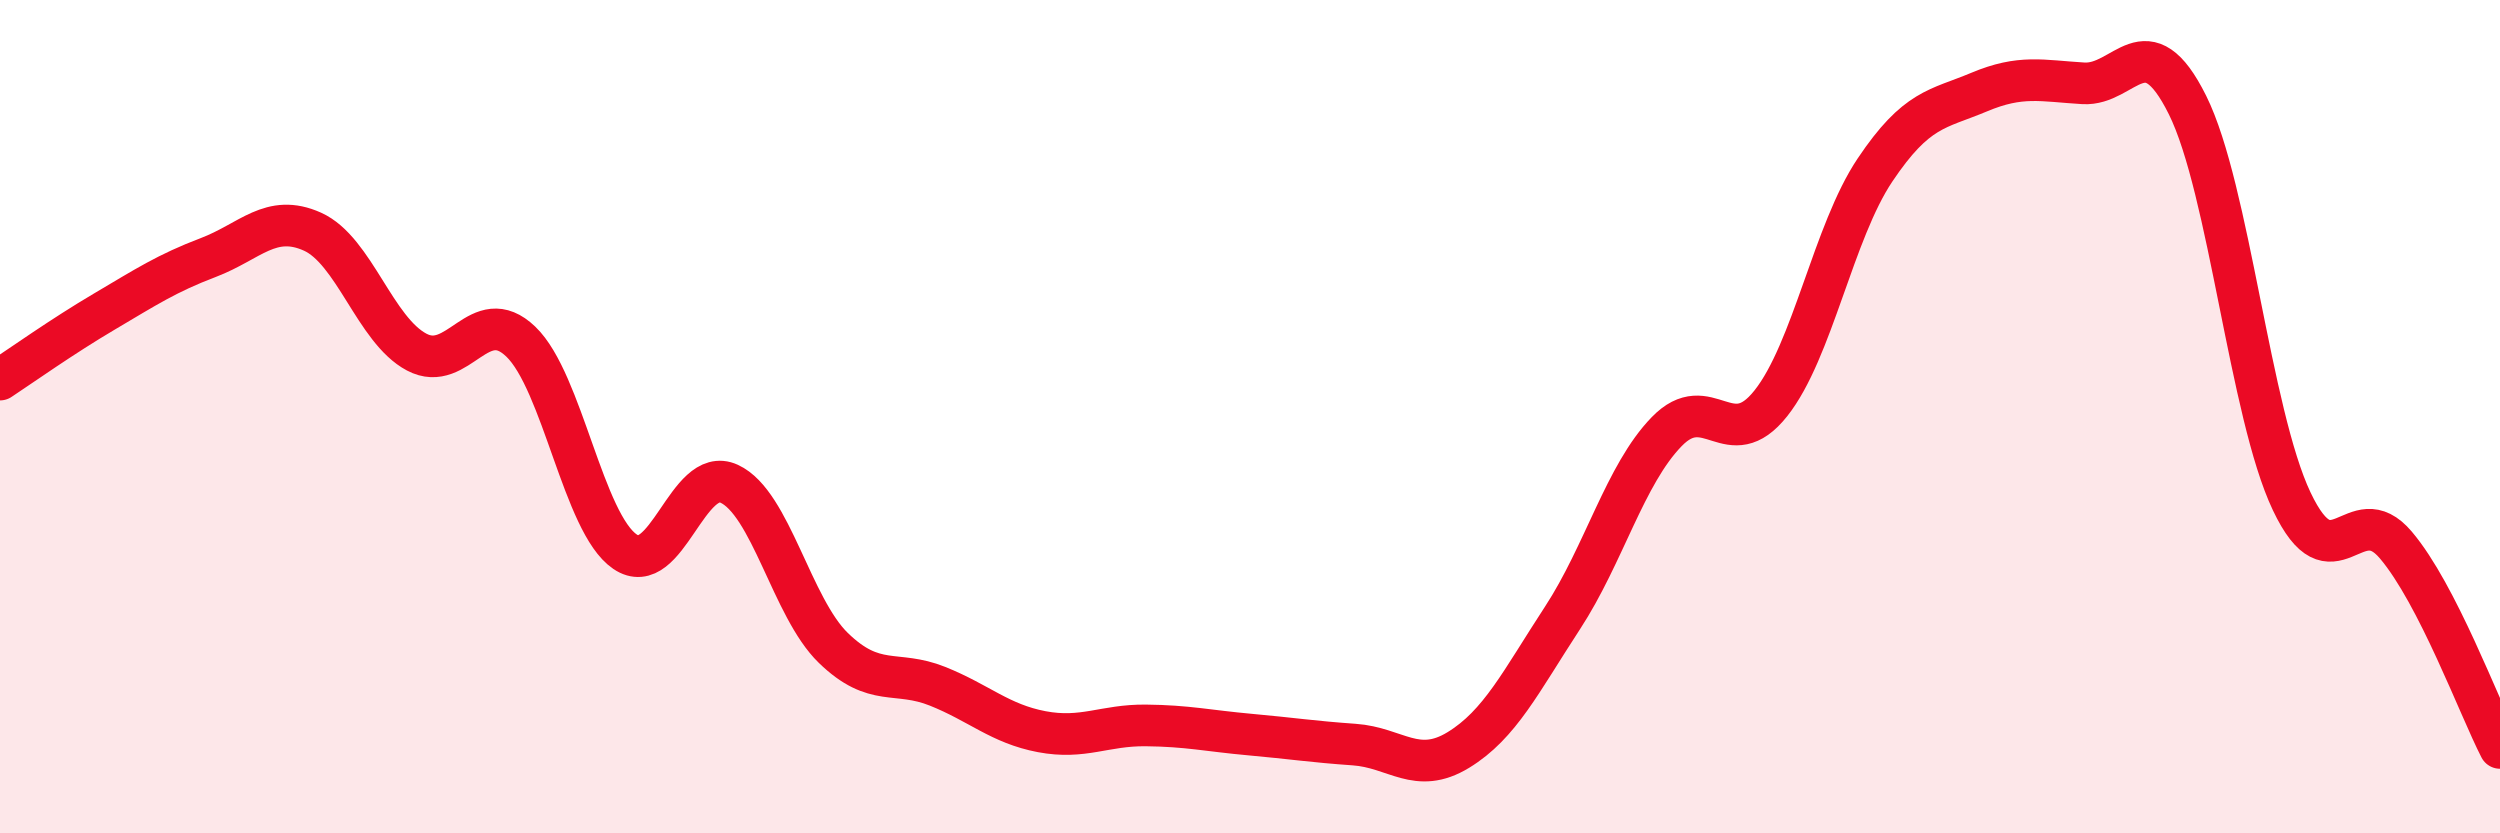 
    <svg width="60" height="20" viewBox="0 0 60 20" xmlns="http://www.w3.org/2000/svg">
      <path
        d="M 0,9.11 C 0.5,8.78 1.5,8.07 2.5,7.48 C 3.5,6.89 4,6.56 5,6.18 C 6,5.8 6.5,5.11 7.5,5.56 C 8.5,6.01 9,7.92 10,8.45 C 11,8.98 11.5,7.24 12.5,8.2 C 13.5,9.16 14,12.56 15,13.24 C 16,13.92 16.5,11.15 17.5,11.61 C 18.5,12.07 19,14.58 20,15.55 C 21,16.52 21.5,16.07 22.5,16.47 C 23.5,16.87 24,17.37 25,17.56 C 26,17.75 26.5,17.4 27.5,17.41 C 28.5,17.42 29,17.54 30,17.63 C 31,17.72 31.5,17.8 32.5,17.87 C 33.5,17.94 34,18.61 35,18 C 36,17.39 36.5,16.36 37.5,14.83 C 38.5,13.3 39,11.39 40,10.36 C 41,9.33 41.5,10.94 42.5,9.68 C 43.5,8.42 44,5.57 45,4.08 C 46,2.59 46.5,2.63 47.5,2.21 C 48.5,1.79 49,1.94 50,2 C 51,2.06 51.5,0.51 52.5,2.52 C 53.5,4.53 54,9.92 55,12.03 C 56,14.14 56.5,11.9 57.5,13.08 C 58.5,14.26 59.5,16.98 60,17.95L60 20L0 20Z"
        fill="#EB0A25"
        opacity="0.1"
        stroke-linecap="round"
        stroke-linejoin="round"
      />
      <path
        d="M 0,9.11 C 0.5,8.78 1.5,8.07 2.5,7.48 C 3.5,6.89 4,6.56 5,6.18 C 6,5.8 6.5,5.11 7.5,5.56 C 8.5,6.01 9,7.92 10,8.45 C 11,8.98 11.5,7.24 12.5,8.2 C 13.5,9.16 14,12.56 15,13.24 C 16,13.92 16.5,11.15 17.5,11.61 C 18.5,12.07 19,14.58 20,15.55 C 21,16.52 21.5,16.07 22.5,16.47 C 23.5,16.87 24,17.37 25,17.56 C 26,17.75 26.5,17.4 27.5,17.41 C 28.5,17.42 29,17.54 30,17.63 C 31,17.72 31.5,17.8 32.5,17.87 C 33.5,17.94 34,18.61 35,18 C 36,17.39 36.5,16.36 37.5,14.83 C 38.5,13.3 39,11.39 40,10.36 C 41,9.33 41.5,10.94 42.5,9.68 C 43.5,8.42 44,5.57 45,4.08 C 46,2.59 46.5,2.63 47.5,2.21 C 48.5,1.79 49,1.94 50,2 C 51,2.06 51.5,0.51 52.5,2.52 C 53.5,4.53 54,9.92 55,12.03 C 56,14.14 56.5,11.9 57.5,13.08 C 58.5,14.26 59.5,16.98 60,17.95"
        stroke="#EB0A25"
        stroke-width="1"
        fill="none"
        stroke-linecap="round"
        stroke-linejoin="round"
      />
    </svg>
  